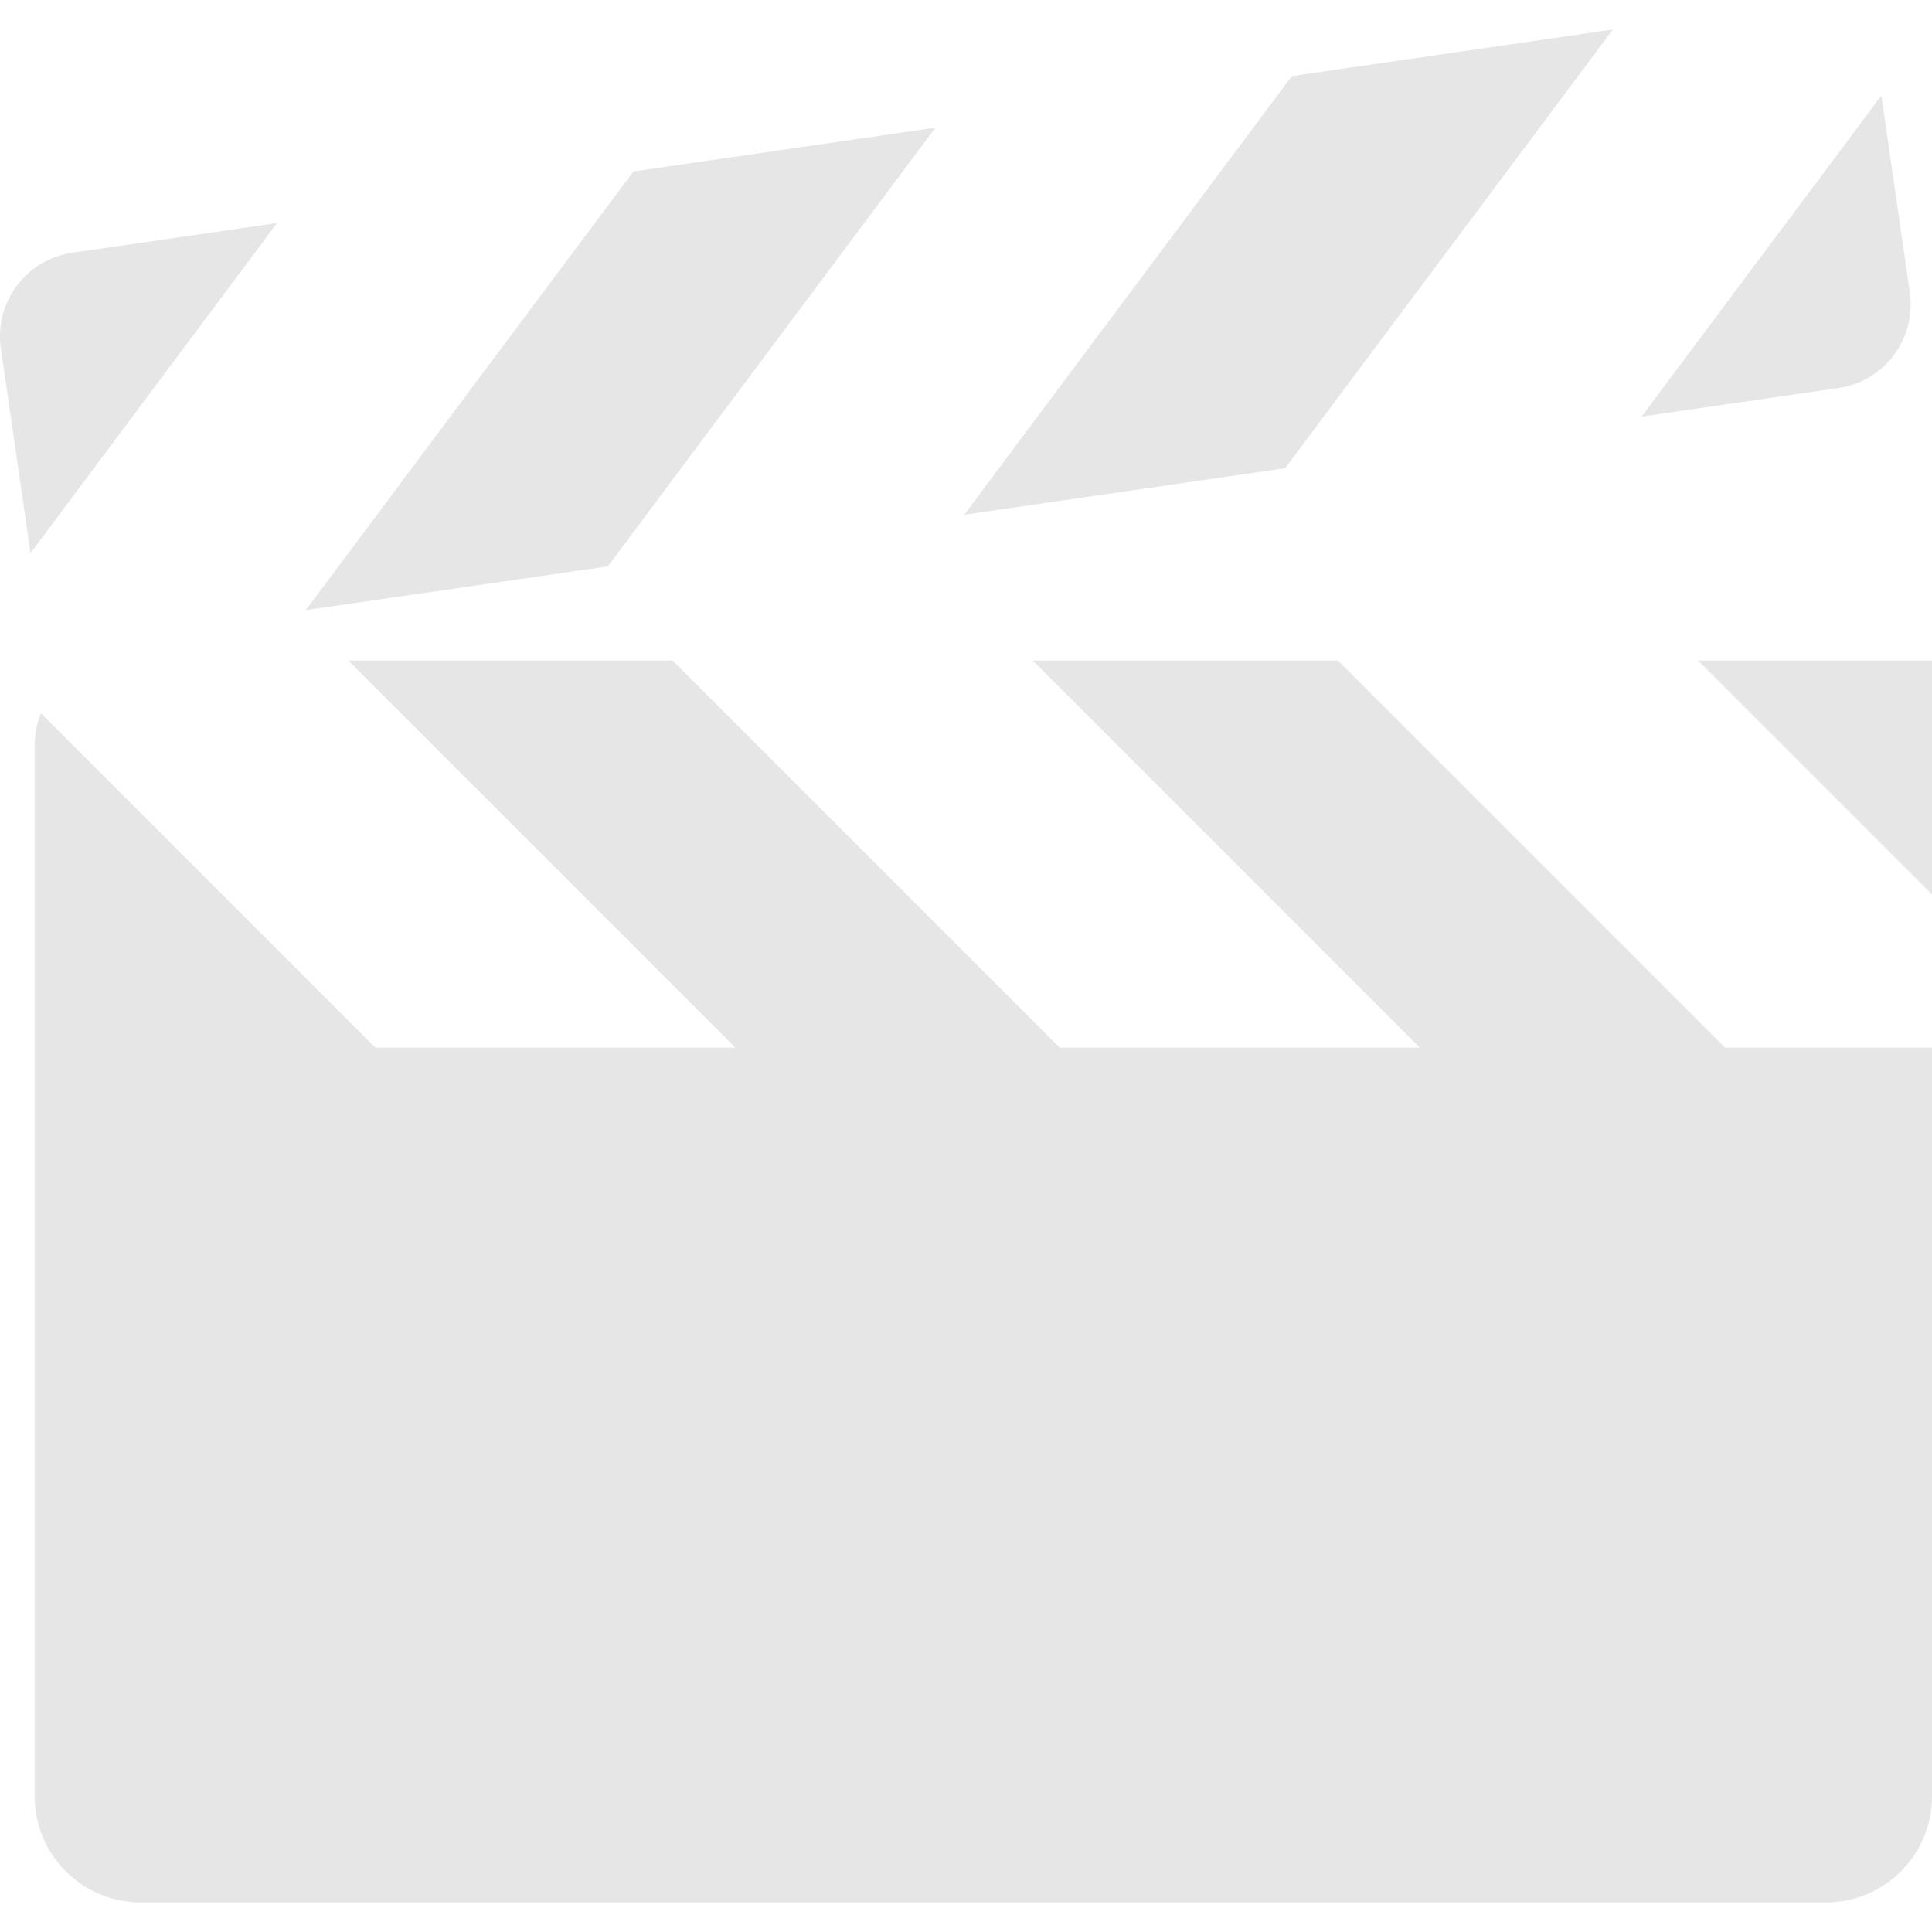 <?xml version="1.0" encoding="UTF-8" standalone="no"?>
<!-- icon666.com - MILLIONS OF FREE VECTOR ICONS -->

<svg
   version="1.1"
   id="Capa_1"
   x="0px"
   y="0px"
   viewBox="0 0 303.454 303.454"
   style="enable-background:new 0 0 303.454 303.454;"
   xml:space="preserve"
   sodipodi:docname="clapperboard.svg"
   inkscape:version="1.4 (e7c3feb1, 2024-10-09)"
   xmlns:inkscape="http://www.inkscape.org/namespaces/inkscape"
   xmlns:sodipodi="http://sodipodi.sourceforge.net/DTD/sodipodi-0.dtd"
   xmlns="http://www.w3.org/2000/svg"
   xmlns:svg="http://www.w3.org/2000/svg"><defs
     id="defs4" /><sodipodi:namedview
     id="namedview4"
     pagecolor="#ffffff"
     bordercolor="#000000"
     borderopacity="0.25"
     inkscape:showpageshadow="2"
     inkscape:pageopacity="0.0"
     inkscape:pagecheckerboard="0"
     inkscape:deskcolor="#d1d1d1"
     inkscape:zoom="1.1995228"
     inkscape:cx="151.72701"
     inkscape:cy="151.72701"
     inkscape:window-width="1464"
     inkscape:window-height="787"
     inkscape:window-x="0"
     inkscape:window-y="38"
     inkscape:window-maximized="0"
     inkscape:current-layer="g4" /><g
     id="g4"><polygon
       points="266.708,103.74 303.454,140.486 303.454,103.74 "
       id="polygon1"
       style="fill:#e6e6e6" /><path
       d="M210.138,103.74h-47.93l60.812,60.812h-56.57l-60.812-60.812h-50.93l60.812,60.812H58.95L6.429,112.031 c-0.624,1.539-0.975,3.218-0.975,4.981v165.134c0,9.205,7.462,16.667,16.667,16.667h264.666c9.205,0,16.667-7.462,16.667-16.667 V164.552H270.95L210.138,103.74z"
       id="path1"
       style="fill:#e6e6e6" /><polygon
       points="253.32,4.641 202.915,11.944 151.45,80.846 201.856,73.544 "
       id="polygon2"
       style="fill:#e6e6e6" /><polygon
       points="146.93,20.055 99.495,26.927 48.03,95.83 95.466,88.957 "
       id="polygon3"
       style="fill:#e6e6e6" /><path
       d="M299.973,45.918l-4.477-30.902l-37.657,50.417l30.902-4.477C295.995,59.905,301.024,53.173,299.973,45.918z"
       id="path3"
       style="fill:#e6e6e6" /><path
       d="M 43.51,35.038 11.37,39.694 C 4.117,40.745 -0.912,47.478 0.139,54.732 l 4.086,28.204 0.57,3.936 13.298,-17.804 z"
       id="path4"
       sodipodi:nodetypes="ccccccc"
       style="fill:#e6e6e6" /></g></svg>
